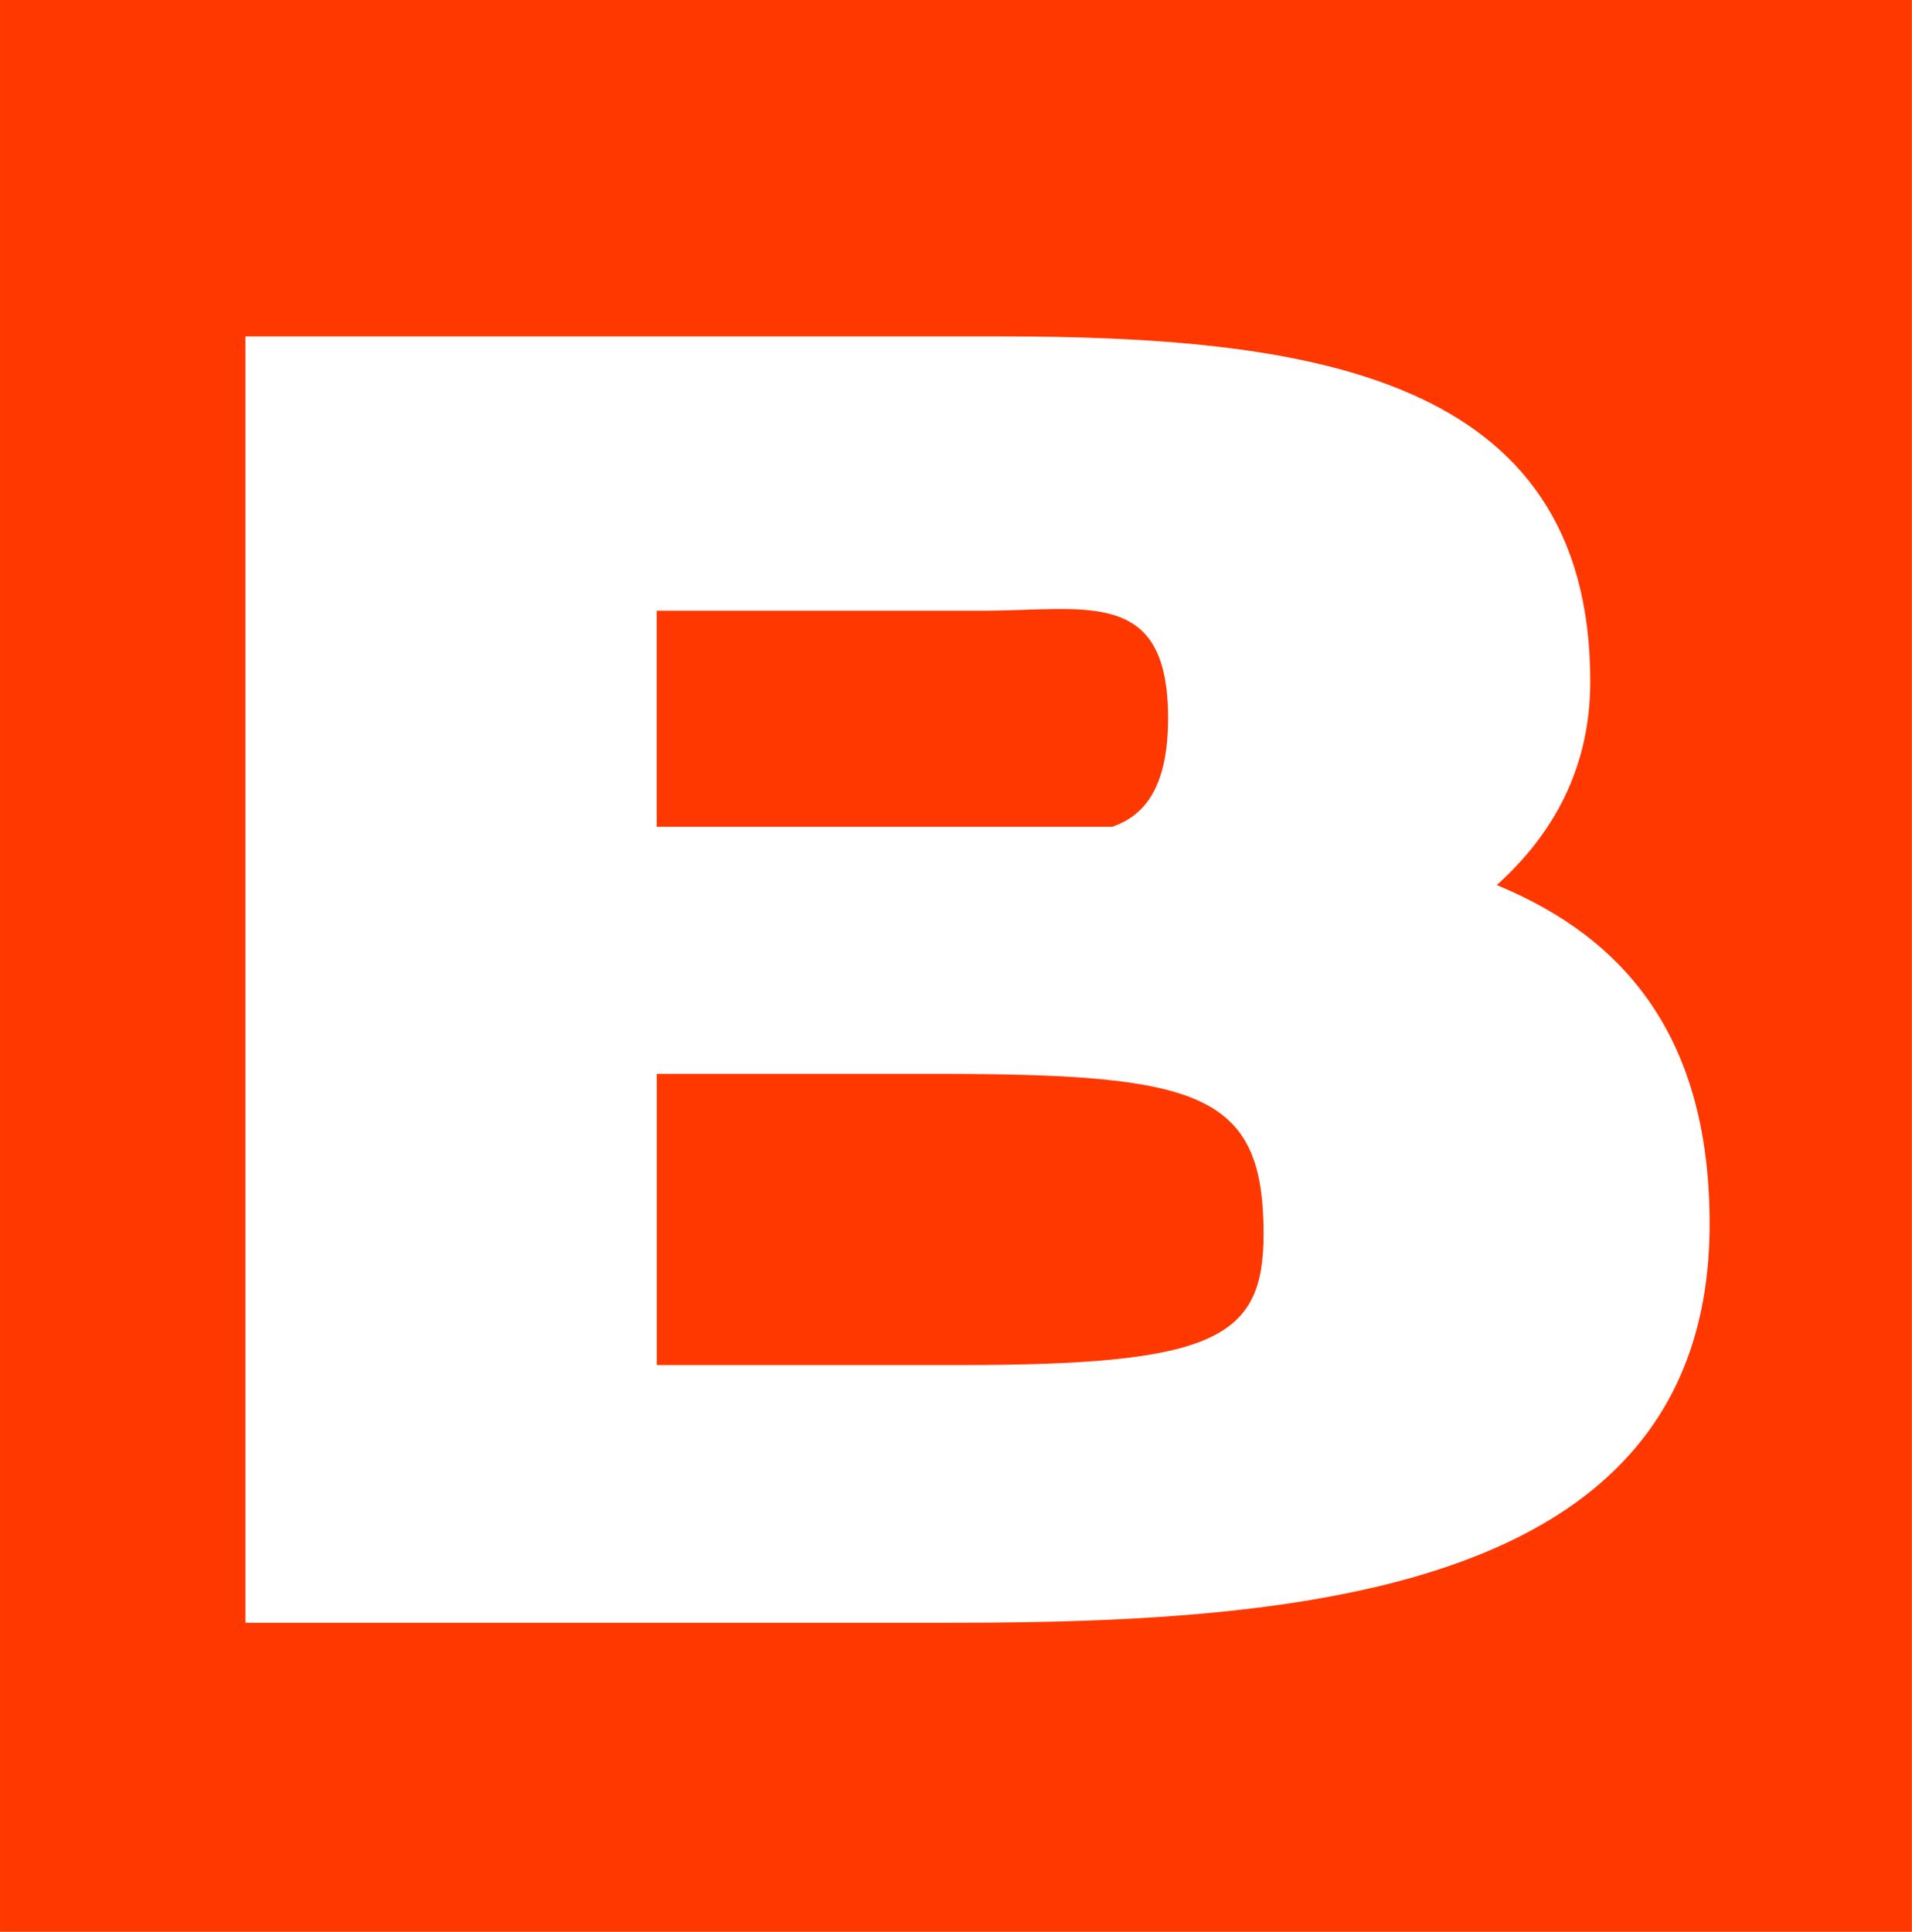 <?xml version="1.0" encoding="UTF-8" standalone="no"?>
<!-- Created with Inkscape (http://www.inkscape.org/) -->
<svg id="svg2" xmlns:rdf="http://www.w3.org/1999/02/22-rdf-syntax-ns#" xmlns="http://www.w3.org/2000/svg" height="225.8mm" width="223.5mm" version="1.1" xmlns:cc="http://creativecommons.org/ns#" xmlns:dc="http://purl.org/dc/elements/1.1/" viewBox="0 0 791.845 800">
 <g id="layer1" transform="translate(-246 363.9)">
  <path id="rect4175" d="m246-363.9v800h791.8v-800h-791.8zm101.5 139.3h311.5c128.5 0 245.6 15.51 245.6 142.9 0 35.28-14.82 62.82-38.72 84.33 54.38 22.38 88.15 64.53 88.15 140.3 0 150.6-164 165.2-313.1 165.2h-293.3v-106.7-327.1-98.95zm335.7 112.9c-9.194 0.07-19.32 0.703-30.03 0.703h-135.2v89.48h188.7c12.36-4.303 23.09-14.93 23.09-45.05 0-40.66-19.01-45.34-46.59-45.13zm-165.2 192.5v120.6h126.1c105.5 0 125.2-11.27 125.2-54.3 0-58.52-26.37-66.28-135.1-66.28h-116.2z" fill="#ff3800"/>
 </g>
</svg>
